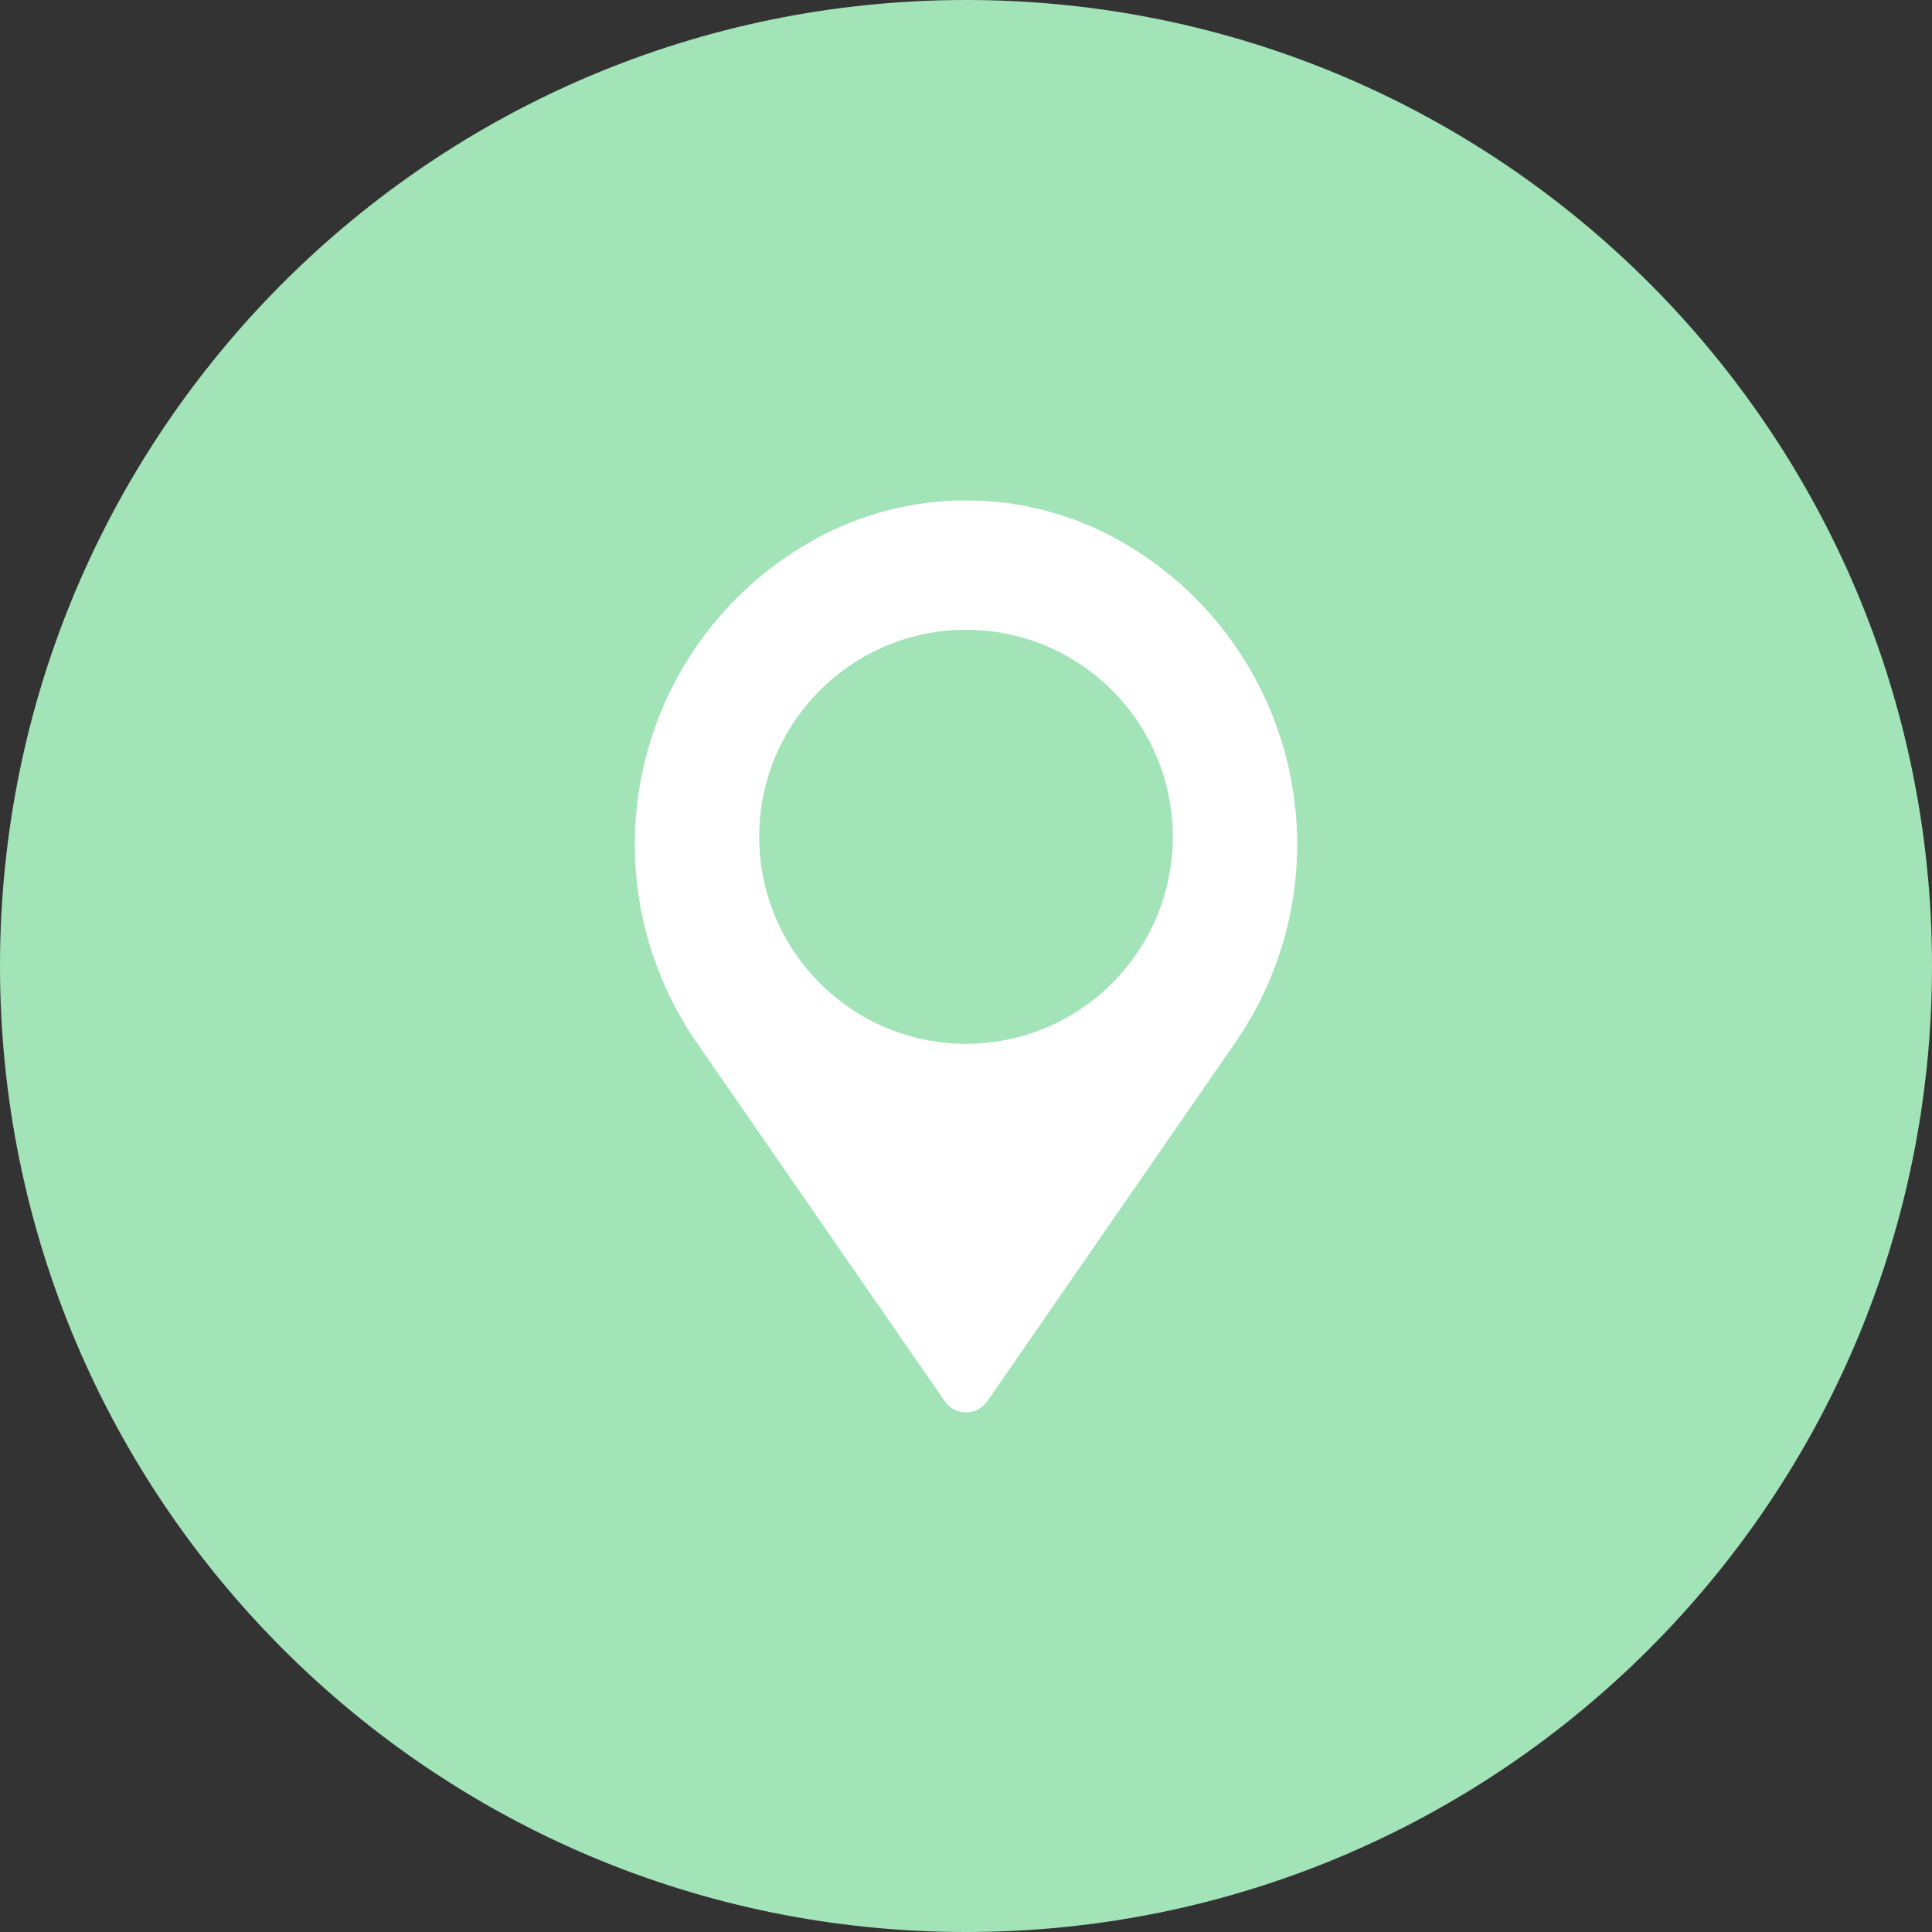 <?xml version="1.0" encoding="UTF-8"?> <svg xmlns="http://www.w3.org/2000/svg" width="35" height="35" viewBox="0 0 35 35" fill="none"><rect x="0" y="0" width="35" height="35" fill="#333333" stroke="none"/> <g clip-path="url(#clip0_1429_235)"> <path d="M17.5 35C27.165 35 35 27.165 35 17.5C35 7.835 27.165 0 17.5 0C7.835 0 0 7.835 0 17.5C0 27.165 7.835 35 17.5 35Z" fill="#A2E4B8"></path> <path fill-rule="evenodd" clip-rule="evenodd" d="M14.743 9.78C16.458 8.827 18.543 8.827 20.257 9.78C20.258 9.781 20.259 9.781 20.259 9.782C21.814 10.646 22.931 12.129 23.335 13.863C23.739 15.597 23.392 17.421 22.38 18.885C20.581 21.485 18.681 24.235 17.885 25.385C17.797 25.512 17.654 25.587 17.5 25.587C17.346 25.587 17.202 25.512 17.115 25.385C16.32 24.235 14.418 21.485 12.62 18.885C11.608 17.421 11.261 15.597 11.665 13.863C12.068 12.129 13.186 10.646 14.741 9.782C14.741 9.781 14.742 9.781 14.743 9.78H14.743ZM17.5 11.409C19.568 11.409 21.246 13.09 21.246 15.159C21.246 17.229 19.568 18.91 17.5 18.91C15.433 18.91 13.754 17.229 13.754 15.159C13.754 13.09 15.433 11.409 17.5 11.409Z" fill="white"></path> </g> <defs> <clipPath id="clip0_1429_235"> <rect width="35" height="35" fill="white"></rect> </clipPath> </defs> </svg> 
